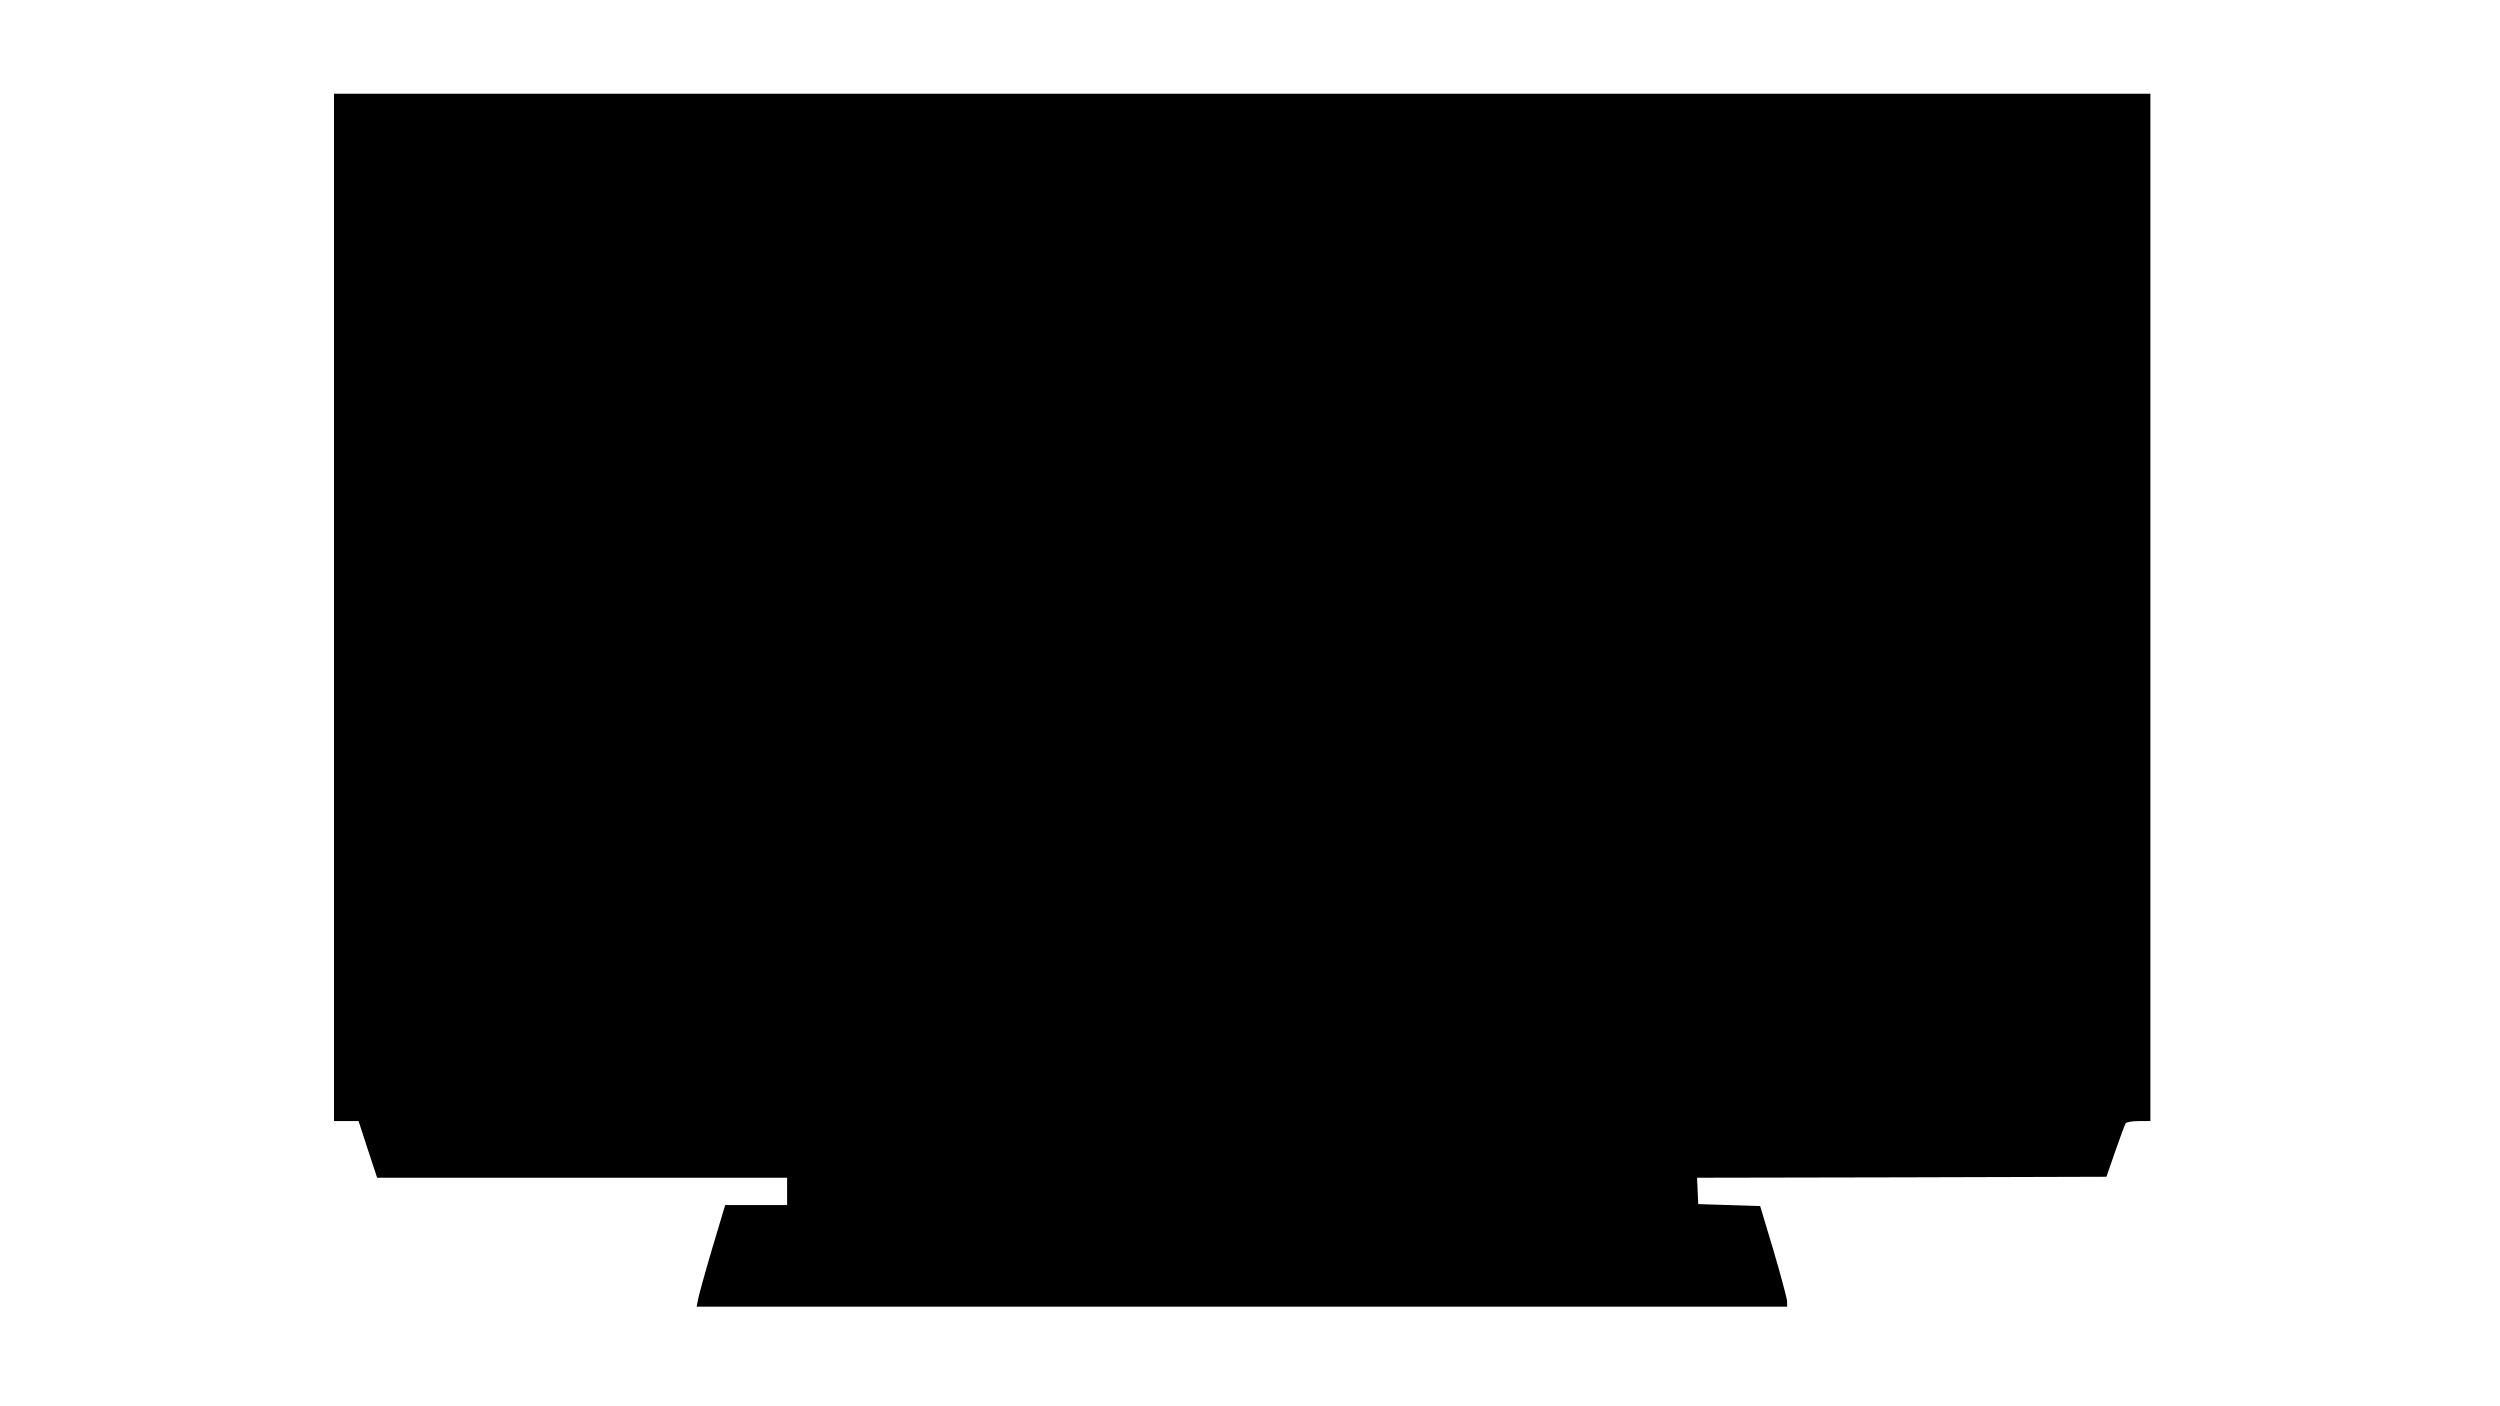 <?xml version="1.0" standalone="no"?>
<!DOCTYPE svg PUBLIC "-//W3C//DTD SVG 20010904//EN"
 "http://www.w3.org/TR/2001/REC-SVG-20010904/DTD/svg10.dtd">
<svg version="1.0" xmlns="http://www.w3.org/2000/svg"
 width="1280pt" height="720pt" viewBox="0 0 1280 720"
 preserveAspectRatio="xMidYMid meet">
<g transform="translate(0,720) scale(0.1,-0.1)"
fill="#000000" stroke="none">
<path d="M1710 4090 l0 -2630 63 0 63 0 47 -145 48 -145 1050 0 1049 0 0 -70
0 -70 -159 0 -158 0 -68 -227 c-37 -125 -69 -242 -72 -260 l-6 -33 2792 0
2791 0 0 28 c-1 15 -32 131 -69 257 l-69 230 -158 5 -159 5 -3 67 -3 68 1048
2 1048 3 45 130 c25 72 49 136 53 143 5 7 31 12 68 12 l59 0 0 2630 0 2630
-4650 0 -4650 0 0 -2630z"/>
</g>
</svg>
